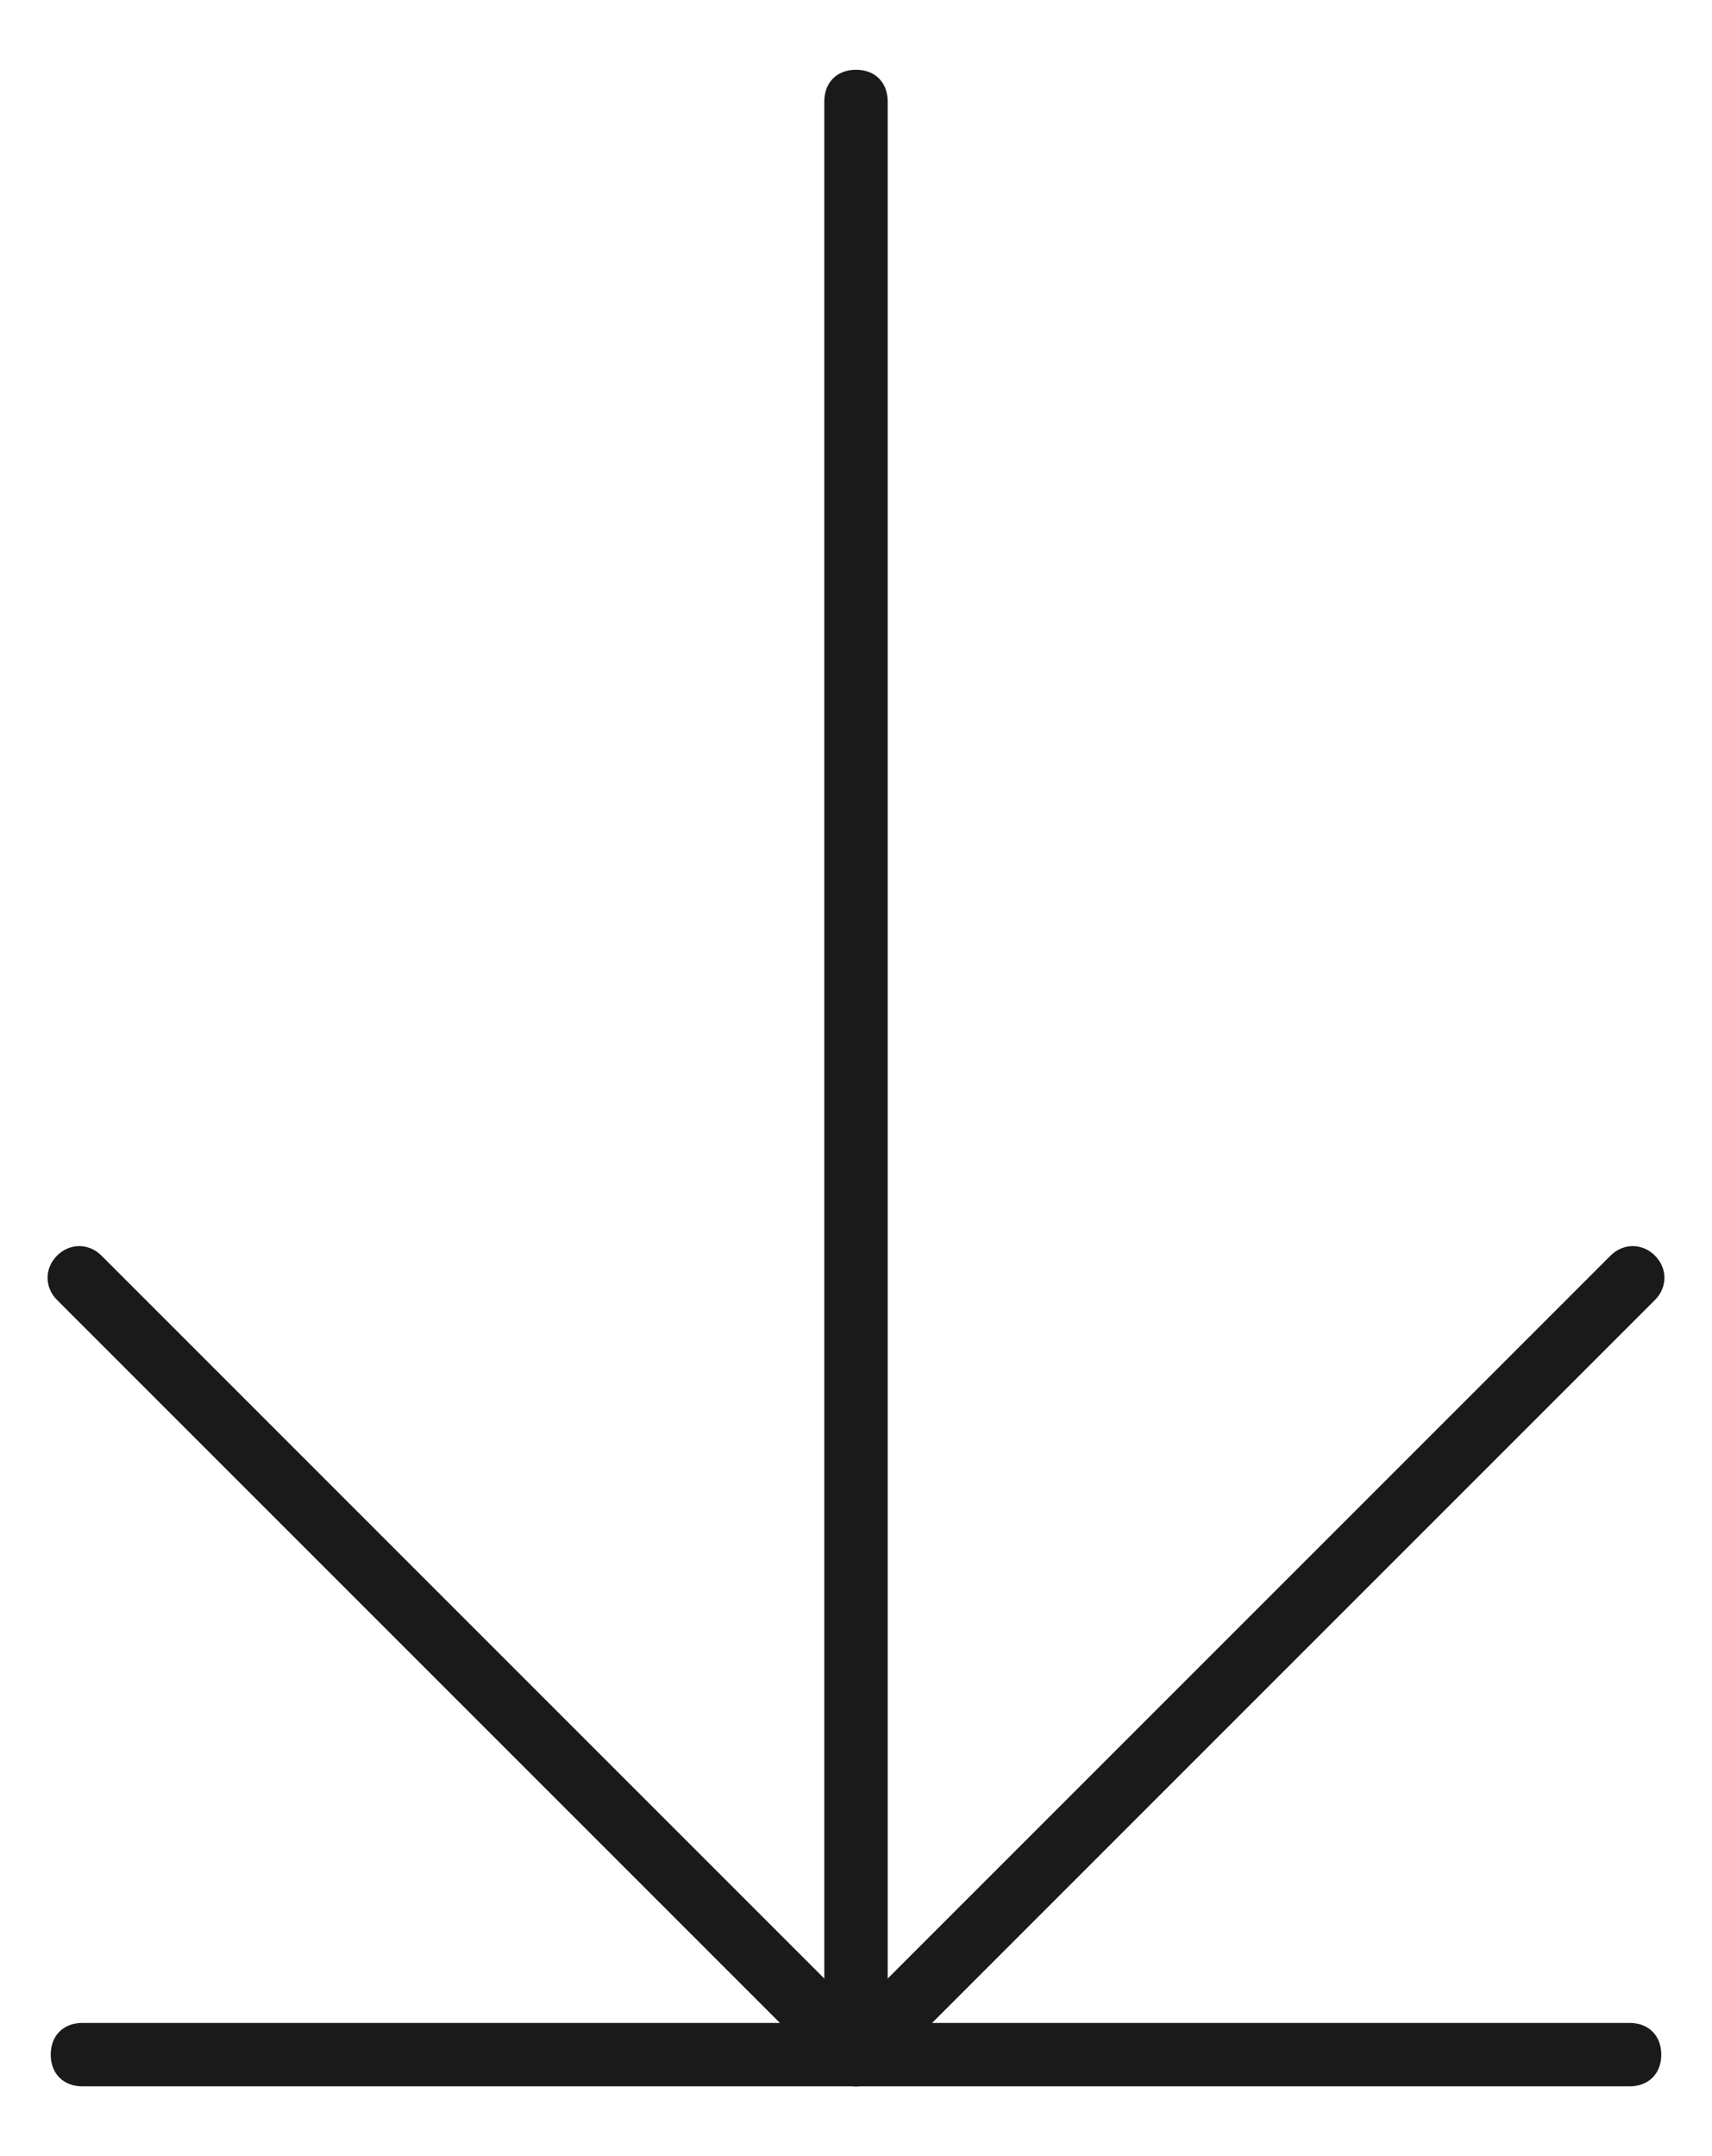 <?xml version="1.0" encoding="utf-8"?>
<!-- Generator: Adobe Illustrator 28.3.0, SVG Export Plug-In . SVG Version: 6.00 Build 0)  -->
<svg version="1.1" id="Capa_1" xmlns="http://www.w3.org/2000/svg" xmlns:xlink="http://www.w3.org/1999/xlink" x="0px" y="0px"
	 viewBox="0 0 27 34" style="enable-background:new 0 0 27 34;" xml:space="preserve">
<style type="text/css">
	.st0{fill:#1A1A1A;}
</style>
<g>
	<g>
		<g>
			<path class="st0" d="M13.5,32.9c-0.3,0-0.5-0.2-0.5-0.5V1.6c0-0.3,0.2-0.5,0.5-0.5S14,1.3,14,1.6v30.8
				C14,32.7,13.8,32.9,13.5,32.9z"/>
		</g>
		<g>
			<path class="st0" d="M13.5,32.9L13.5,32.9c-0.1,0-0.3-0.1-0.3-0.1L0.9,20.5c-0.2-0.2-0.2-0.5,0-0.7s0.5-0.2,0.7,0l11.9,11.9
				l11.9-11.9c0.2-0.2,0.5-0.2,0.7,0s0.2,0.5,0,0.7L13.8,32.8C13.8,32.8,13.6,32.9,13.5,32.9z"/>
		</g>
	</g>
	<g>
		<path class="st0" d="M25.7,32.9H1.3c-0.3,0-0.5-0.2-0.5-0.5c0-0.3,0.2-0.5,0.5-0.5h24.4c0.3,0,0.5,0.2,0.5,0.5
			C26.2,32.7,26,32.9,25.7,32.9z"/>
	</g>
</g>
</svg>
